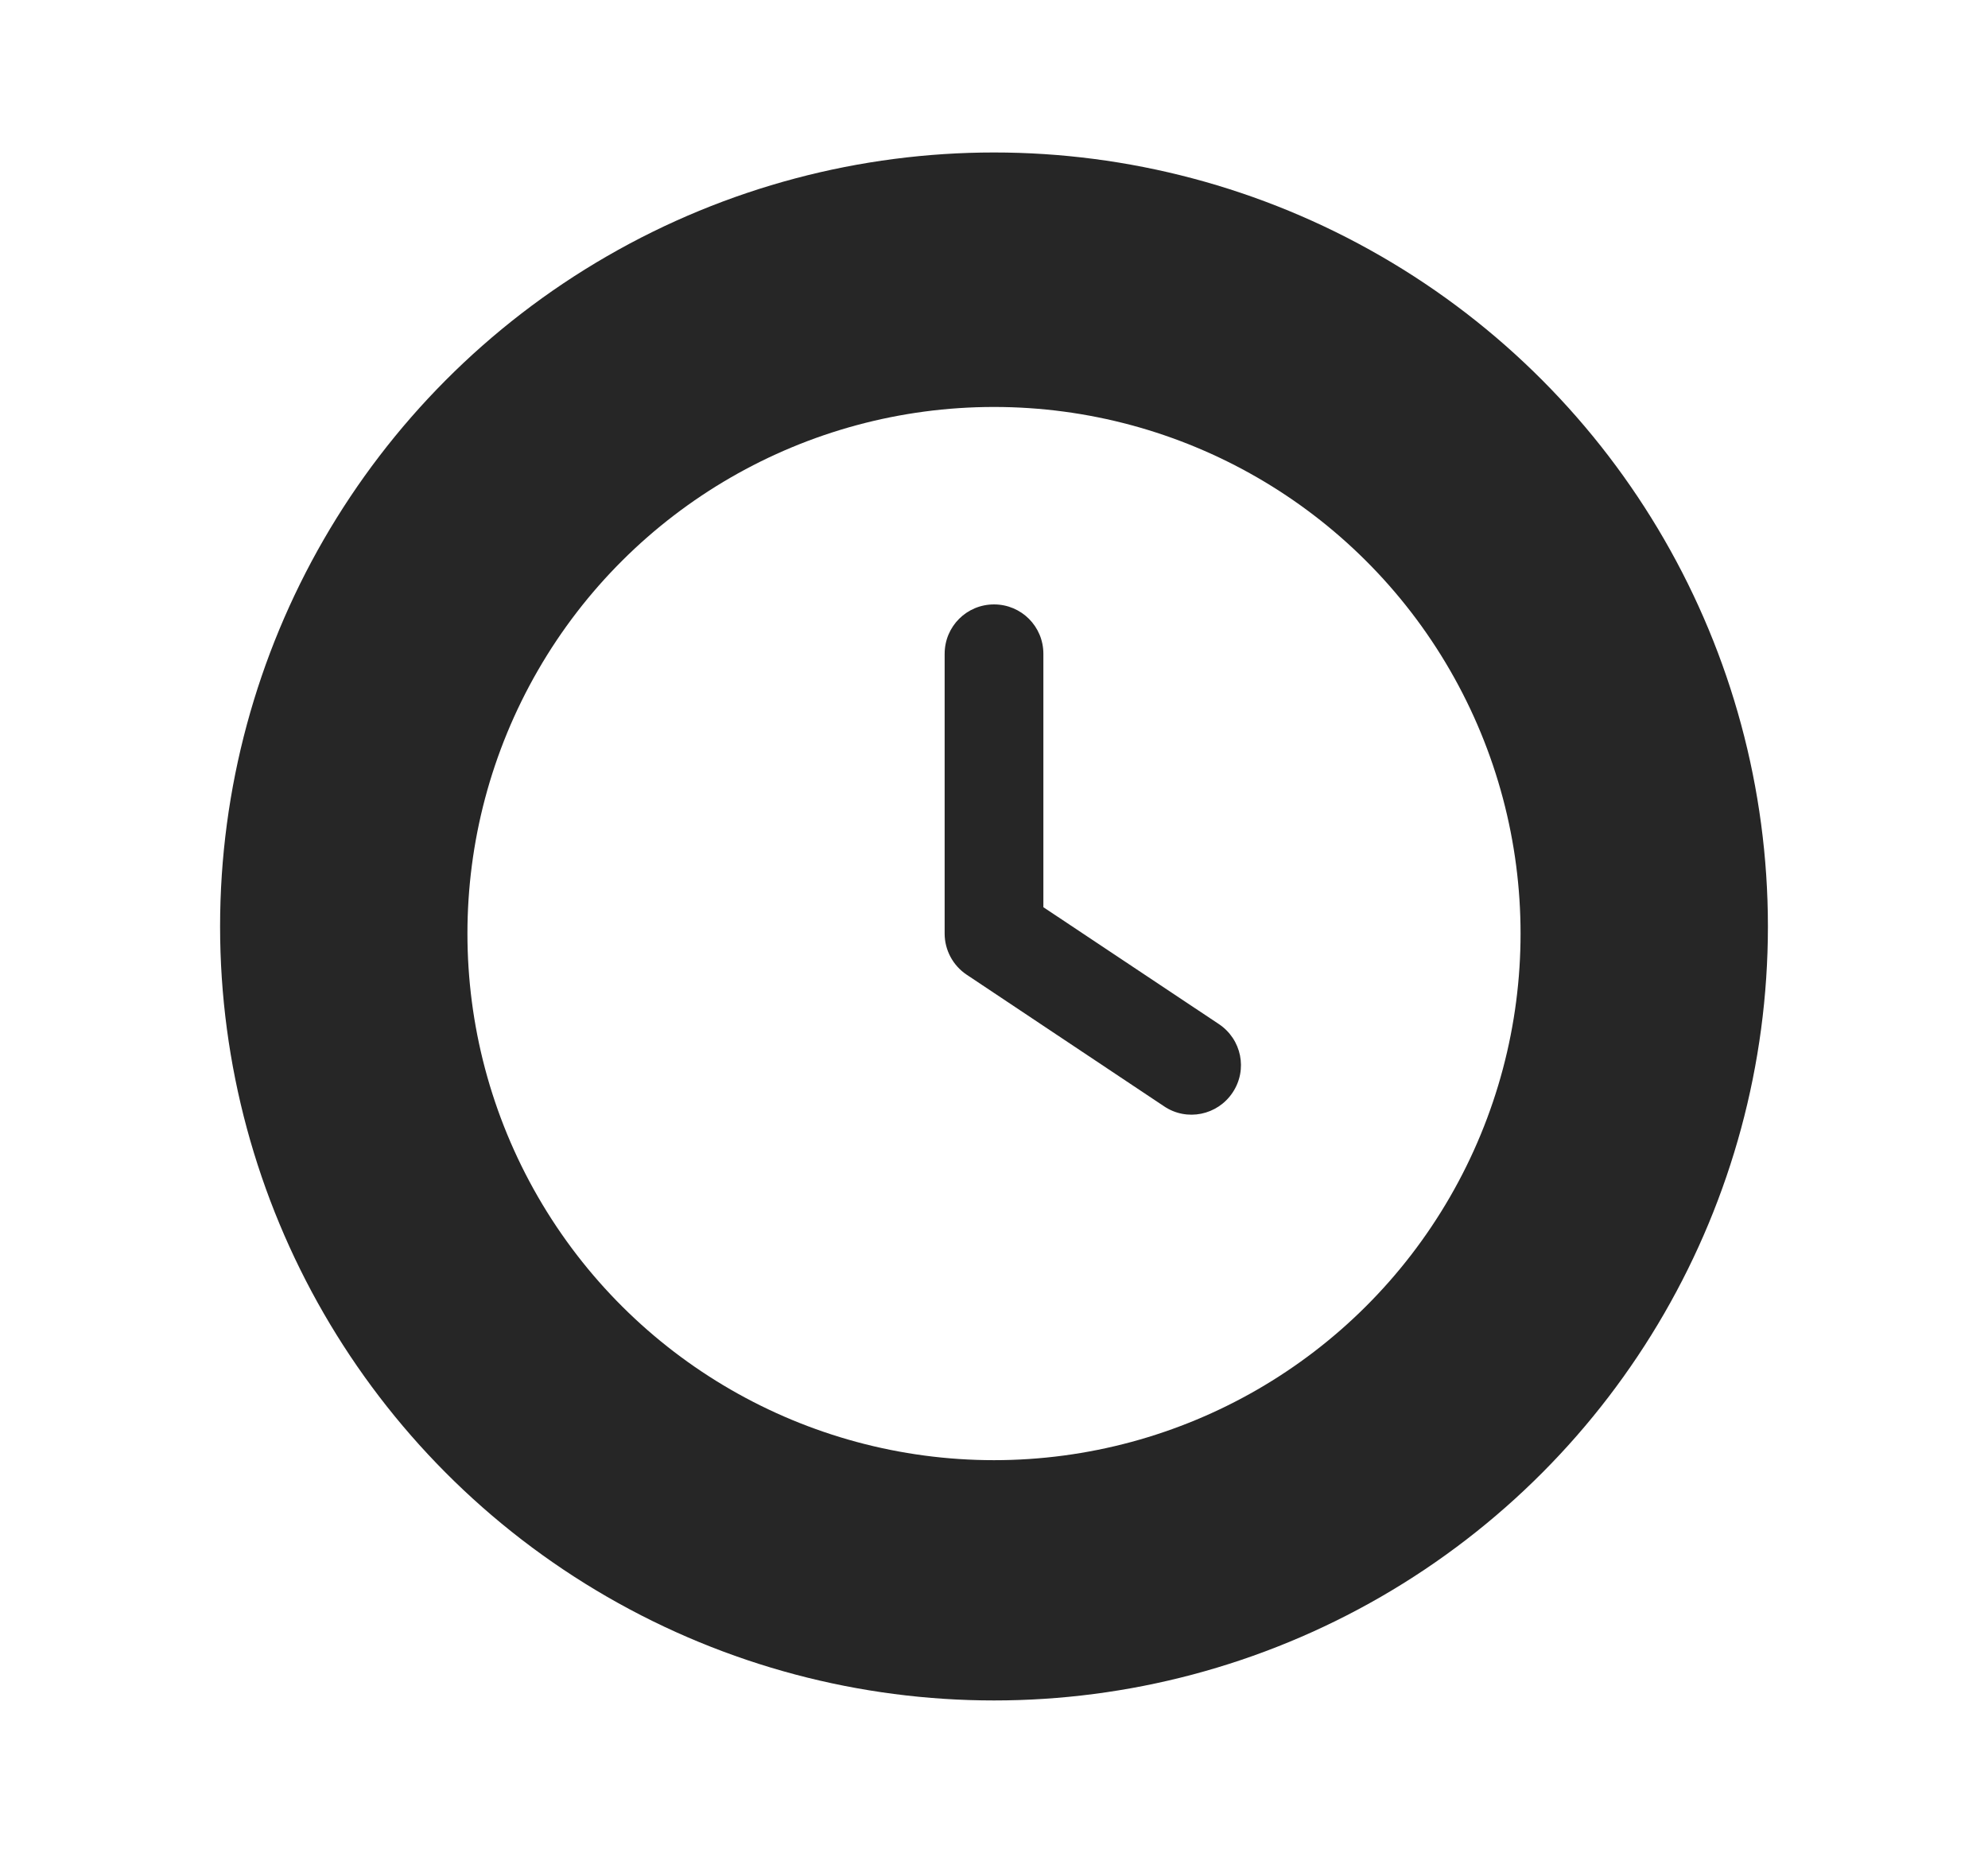 <?xml version="1.0" encoding="UTF-8"?><svg id="Accueil" xmlns="http://www.w3.org/2000/svg" xmlns:xlink="http://www.w3.org/1999/xlink" viewBox="0 0 1073 1000"><defs><style>.cls-1,.cls-2{fill:#fff;}.cls-3{fill:#262626;}.cls-2{filter:url(#drop-shadow-32);}</style><filter id="drop-shadow-32" x="44.5" y="8" width="986" height="986" filterUnits="userSpaceOnUse"><feOffset dx="1" dy="1"/><feGaussianBlur result="blur" stdDeviation="4"/><feFlood flood-color="#000" flood-opacity=".2"/><feComposite in2="blur" operator="in"/><feComposite in="SourceGraphic"/></filter></defs><circle class="cls-2" cx="536.5" cy="500" r="480.5"/><circle class="cls-3" cx="536.5" cy="500" r="417.71"/><path class="cls-1" d="M536.5,219.63c101.54,0,195.36,54.17,246.13,142.1,50.77,87.93,50.77,196.27,0,284.2-50.77,87.93-144.59,142.1-246.13,142.1s-195.36-54.17-246.13-142.1c-50.77-87.93-50.77-196.27,0-284.2,50.77-87.93,144.59-142.1,246.13-142.1ZM509.86,352.85v150.98c0,8.88,4.44,17.21,11.88,22.2l106.58,71.05c12.21,8.21,28.75,4.88,36.97-7.44s4.88-28.75-7.44-36.97l-94.7-63.06v-136.77c0-14.77-11.88-26.64-26.64-26.64s-26.64,11.88-26.64,26.64Z"/></svg>